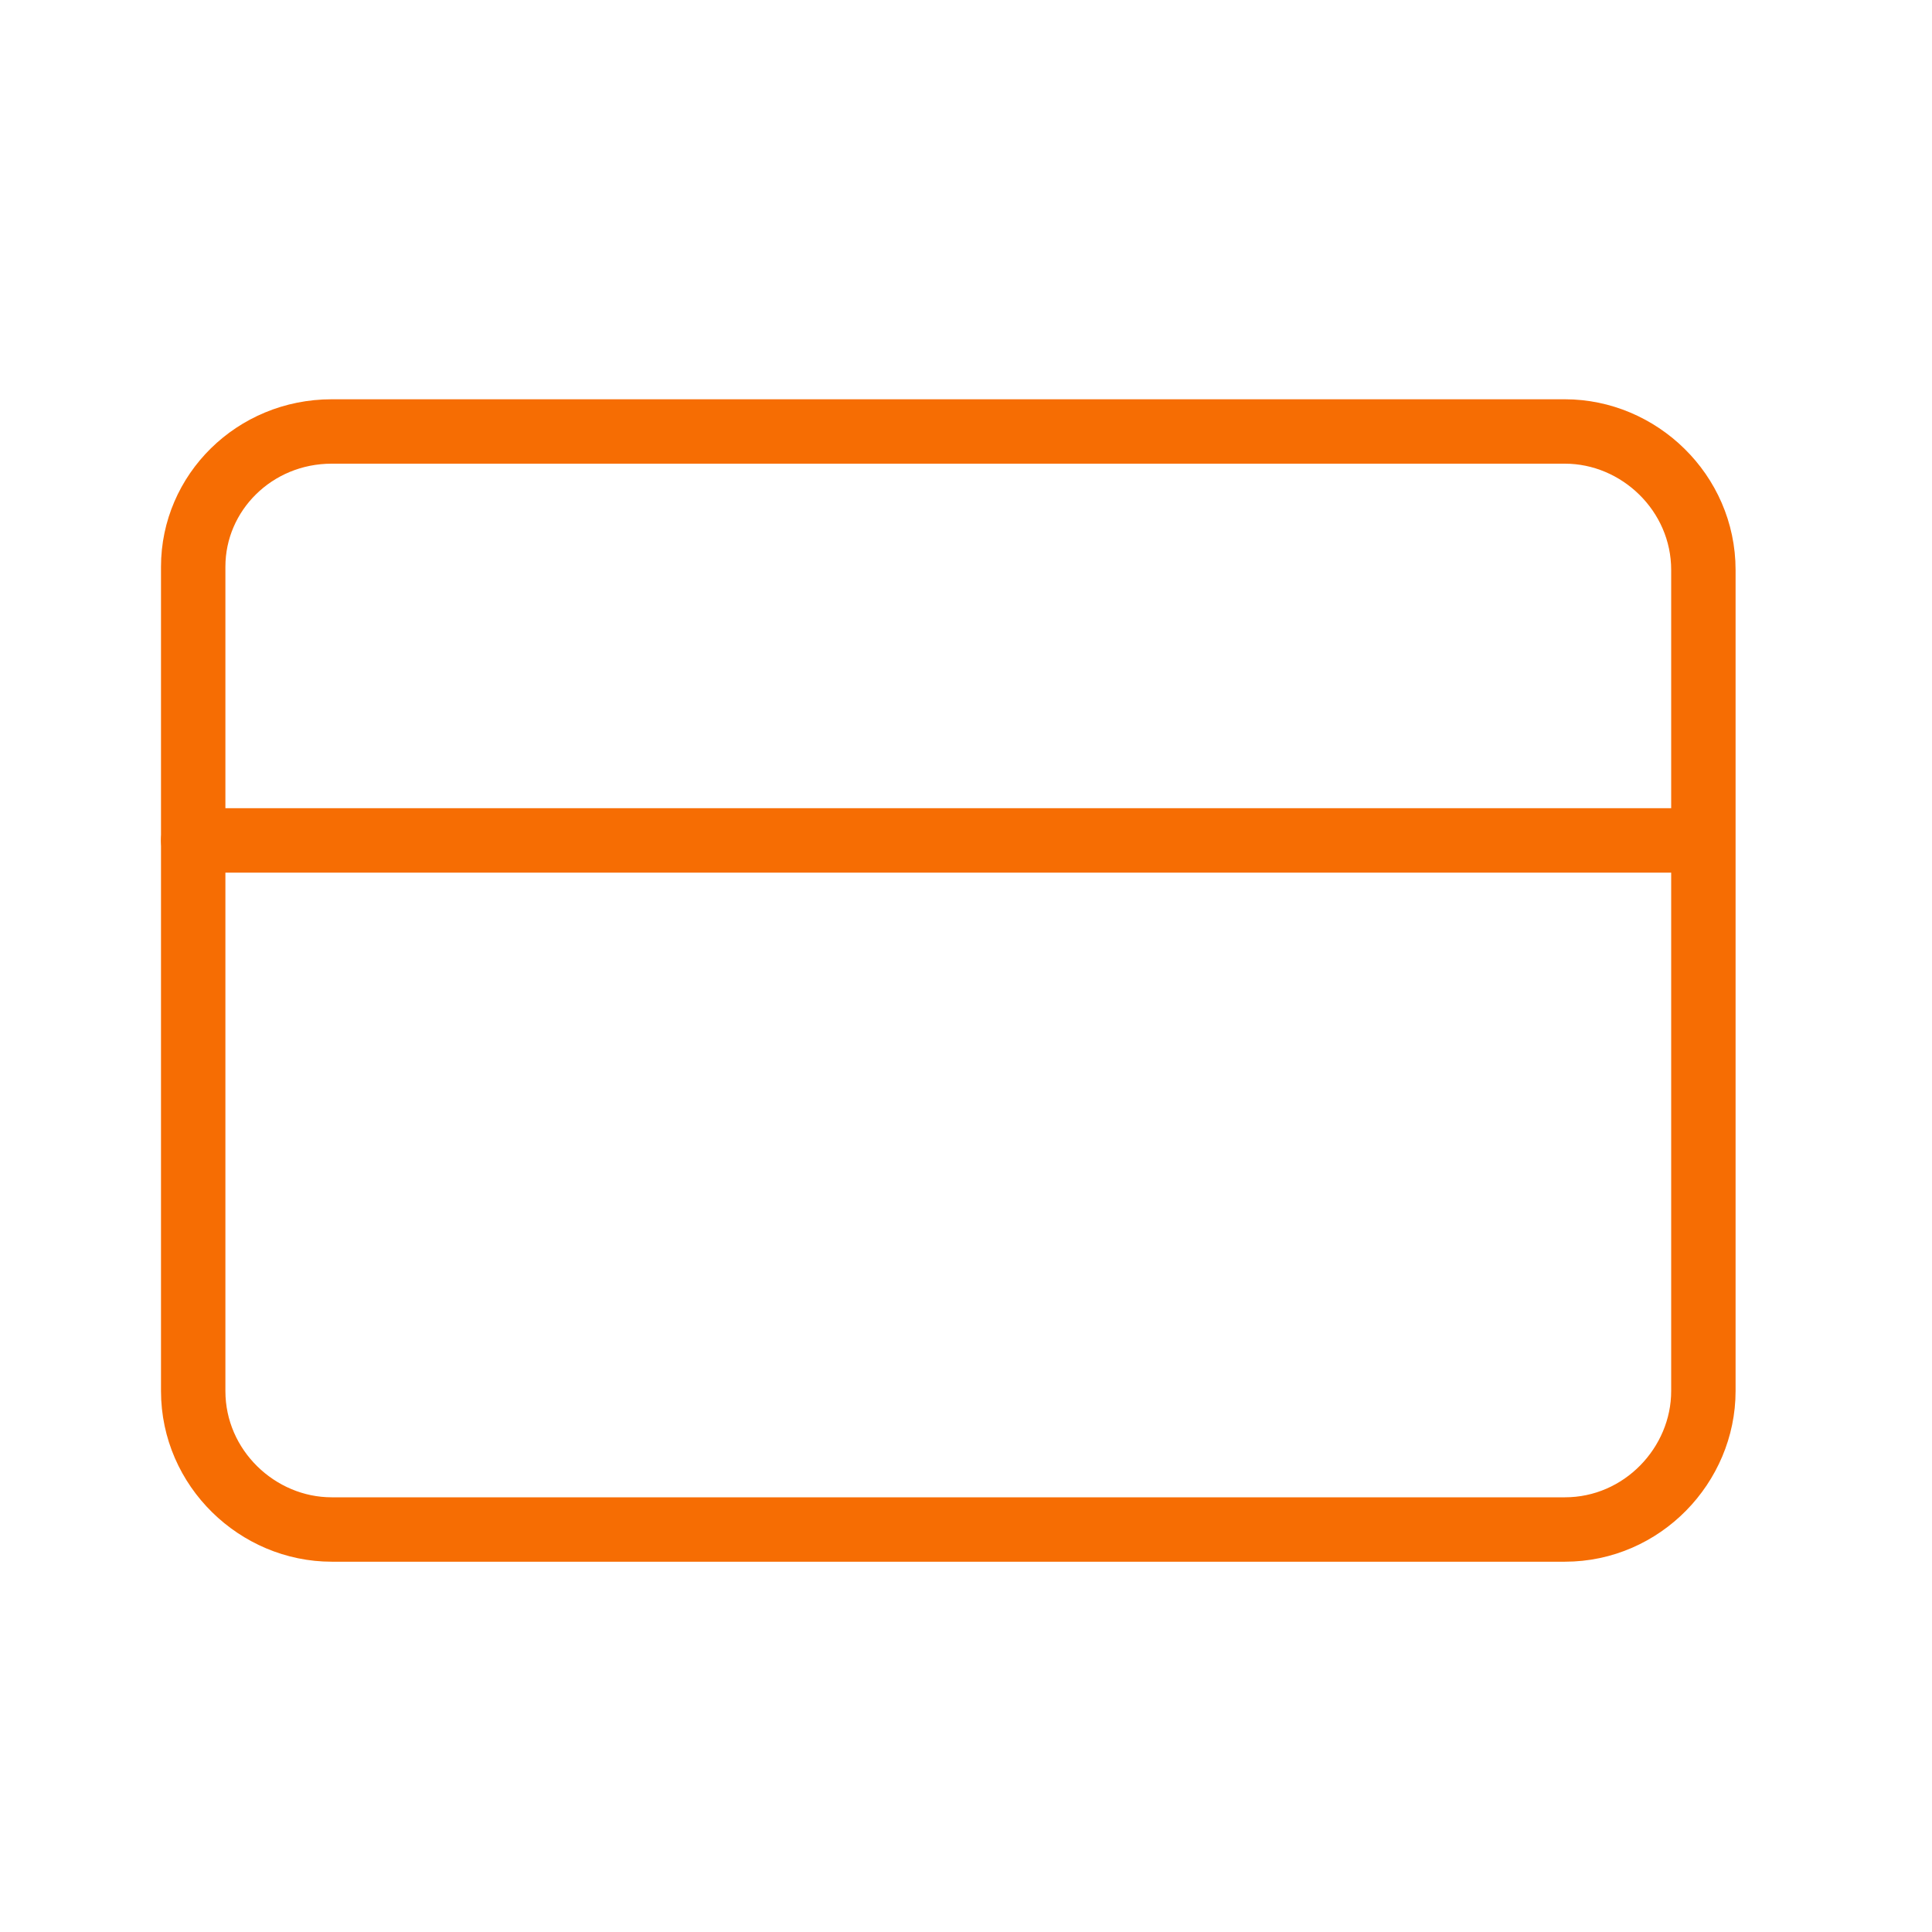 <?xml version="1.0" encoding="utf-8"?>
<!-- Generator: Adobe Illustrator 24.0.2, SVG Export Plug-In . SVG Version: 6.00 Build 0)  -->
<svg version="1.1" id="Camada_1" xmlns="http://www.w3.org/2000/svg" xmlns:xlink="http://www.w3.org/1999/xlink" x="0px" y="0px"
	 viewBox="0 0 60 60" style="enable-background:new 0 0 60 60;" xml:space="preserve">
<style type="text/css">
	.st0{fill:none;stroke:#F66D03;stroke-width:2;stroke-linecap:round;stroke-linejoin:round;}
</style>
<g>
	<g id="Camada_1_1_">
		<path class="st0" d="M10.3,13.4h38.3c2.3,0,4.3,1.9,4.3,4.3v25.5c0,2.3-1.9,4.3-4.3,4.3H10.3c-2.3,0-4.3-1.9-4.3-4.3V17.6
			C6,15.3,7.9,13.4,10.3,13.4z"/>
		<line class="st0" x1="6" y1="26.1" x2="52.8" y2="26.1"/>
	</g>
</g>
</svg>
